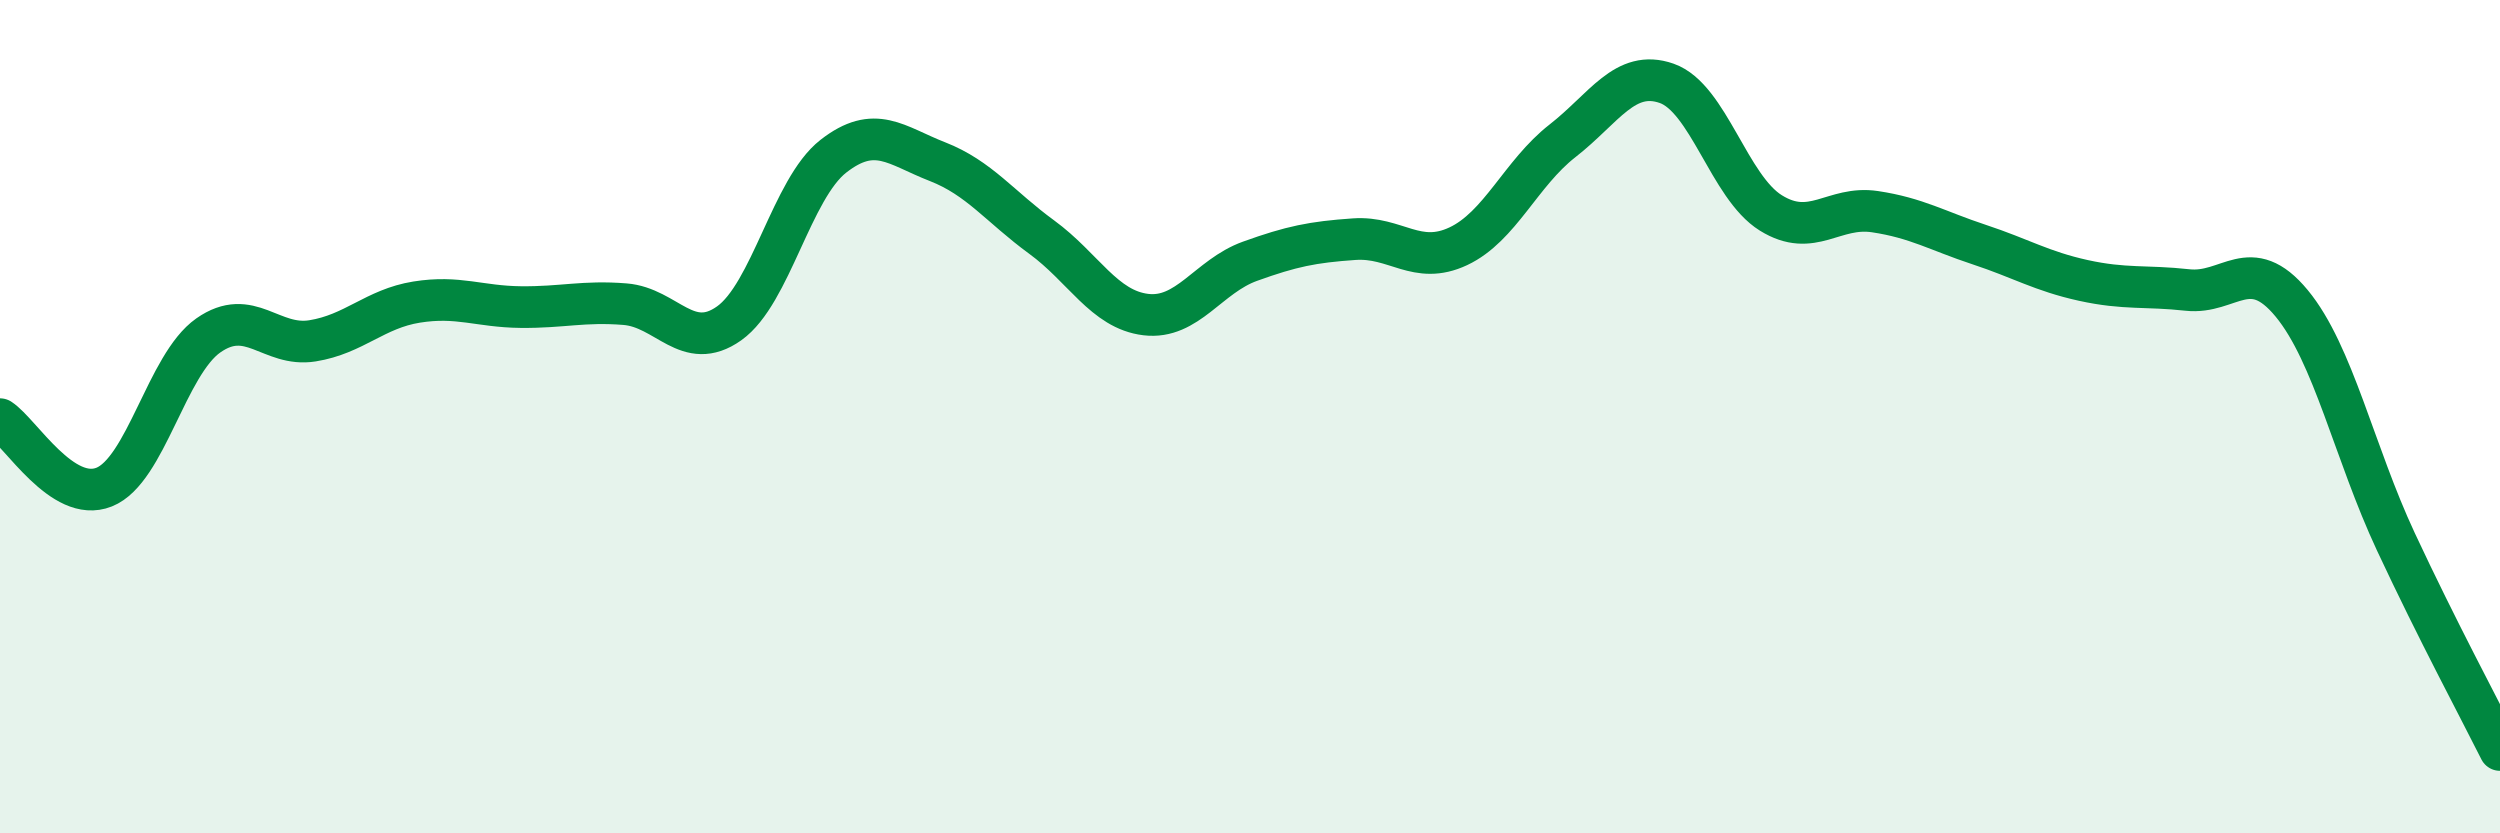 
    <svg width="60" height="20" viewBox="0 0 60 20" xmlns="http://www.w3.org/2000/svg">
      <path
        d="M 0,10.06 C 0.5,10.39 1.5,12.09 2.5,11.69 C 3.5,11.29 4,8.75 5,8.05 C 6,7.35 6.5,8.34 7.5,8.18 C 8.5,8.02 9,7.41 10,7.25 C 11,7.09 11.5,7.36 12.5,7.37 C 13.5,7.38 14,7.22 15,7.3 C 16,7.38 16.5,8.47 17.5,7.76 C 18.5,7.05 19,4.53 20,3.75 C 21,2.97 21.5,3.49 22.5,3.88 C 23.5,4.27 24,4.96 25,5.69 C 26,6.42 26.5,7.43 27.5,7.55 C 28.5,7.67 29,6.63 30,6.27 C 31,5.91 31.5,5.81 32.5,5.74 C 33.5,5.67 34,6.38 35,5.91 C 36,5.44 36.5,4.16 37.5,3.38 C 38.5,2.6 39,1.65 40,2 C 41,2.35 41.5,4.49 42.5,5.11 C 43.5,5.73 44,4.93 45,5.08 C 46,5.23 46.5,5.54 47.5,5.87 C 48.5,6.2 49,6.51 50,6.73 C 51,6.95 51.5,6.85 52.5,6.96 C 53.5,7.07 54,6.07 55,7.28 C 56,8.49 56.5,10.86 57.5,13 C 58.5,15.14 59.5,17 60,18L60 20L0 20Z"
        fill="#008740"
        opacity="0.1"
        stroke-linecap="round"
        stroke-linejoin="round"
      />
      <path
        d="M 0,10.06 C 0.5,10.39 1.5,12.09 2.5,11.69 C 3.5,11.29 4,8.75 5,8.05 C 6,7.35 6.5,8.34 7.5,8.18 C 8.5,8.02 9,7.41 10,7.25 C 11,7.09 11.5,7.36 12.5,7.37 C 13.5,7.38 14,7.22 15,7.3 C 16,7.38 16.5,8.47 17.5,7.76 C 18.5,7.05 19,4.53 20,3.75 C 21,2.97 21.5,3.49 22.5,3.88 C 23.5,4.27 24,4.96 25,5.69 C 26,6.42 26.5,7.43 27.5,7.55 C 28.5,7.67 29,6.63 30,6.27 C 31,5.91 31.5,5.81 32.5,5.74 C 33.5,5.67 34,6.38 35,5.91 C 36,5.44 36.5,4.16 37.5,3.38 C 38.5,2.6 39,1.65 40,2 C 41,2.35 41.5,4.49 42.5,5.11 C 43.5,5.73 44,4.93 45,5.08 C 46,5.23 46.5,5.54 47.5,5.87 C 48.5,6.2 49,6.51 50,6.73 C 51,6.95 51.5,6.85 52.5,6.96 C 53.5,7.07 54,6.07 55,7.28 C 56,8.49 56.5,10.86 57.5,13 C 58.5,15.14 59.5,17 60,18"
        stroke="#008740"
        stroke-width="1"
        fill="none"
        stroke-linecap="round"
        stroke-linejoin="round"
      />
    </svg>
  
